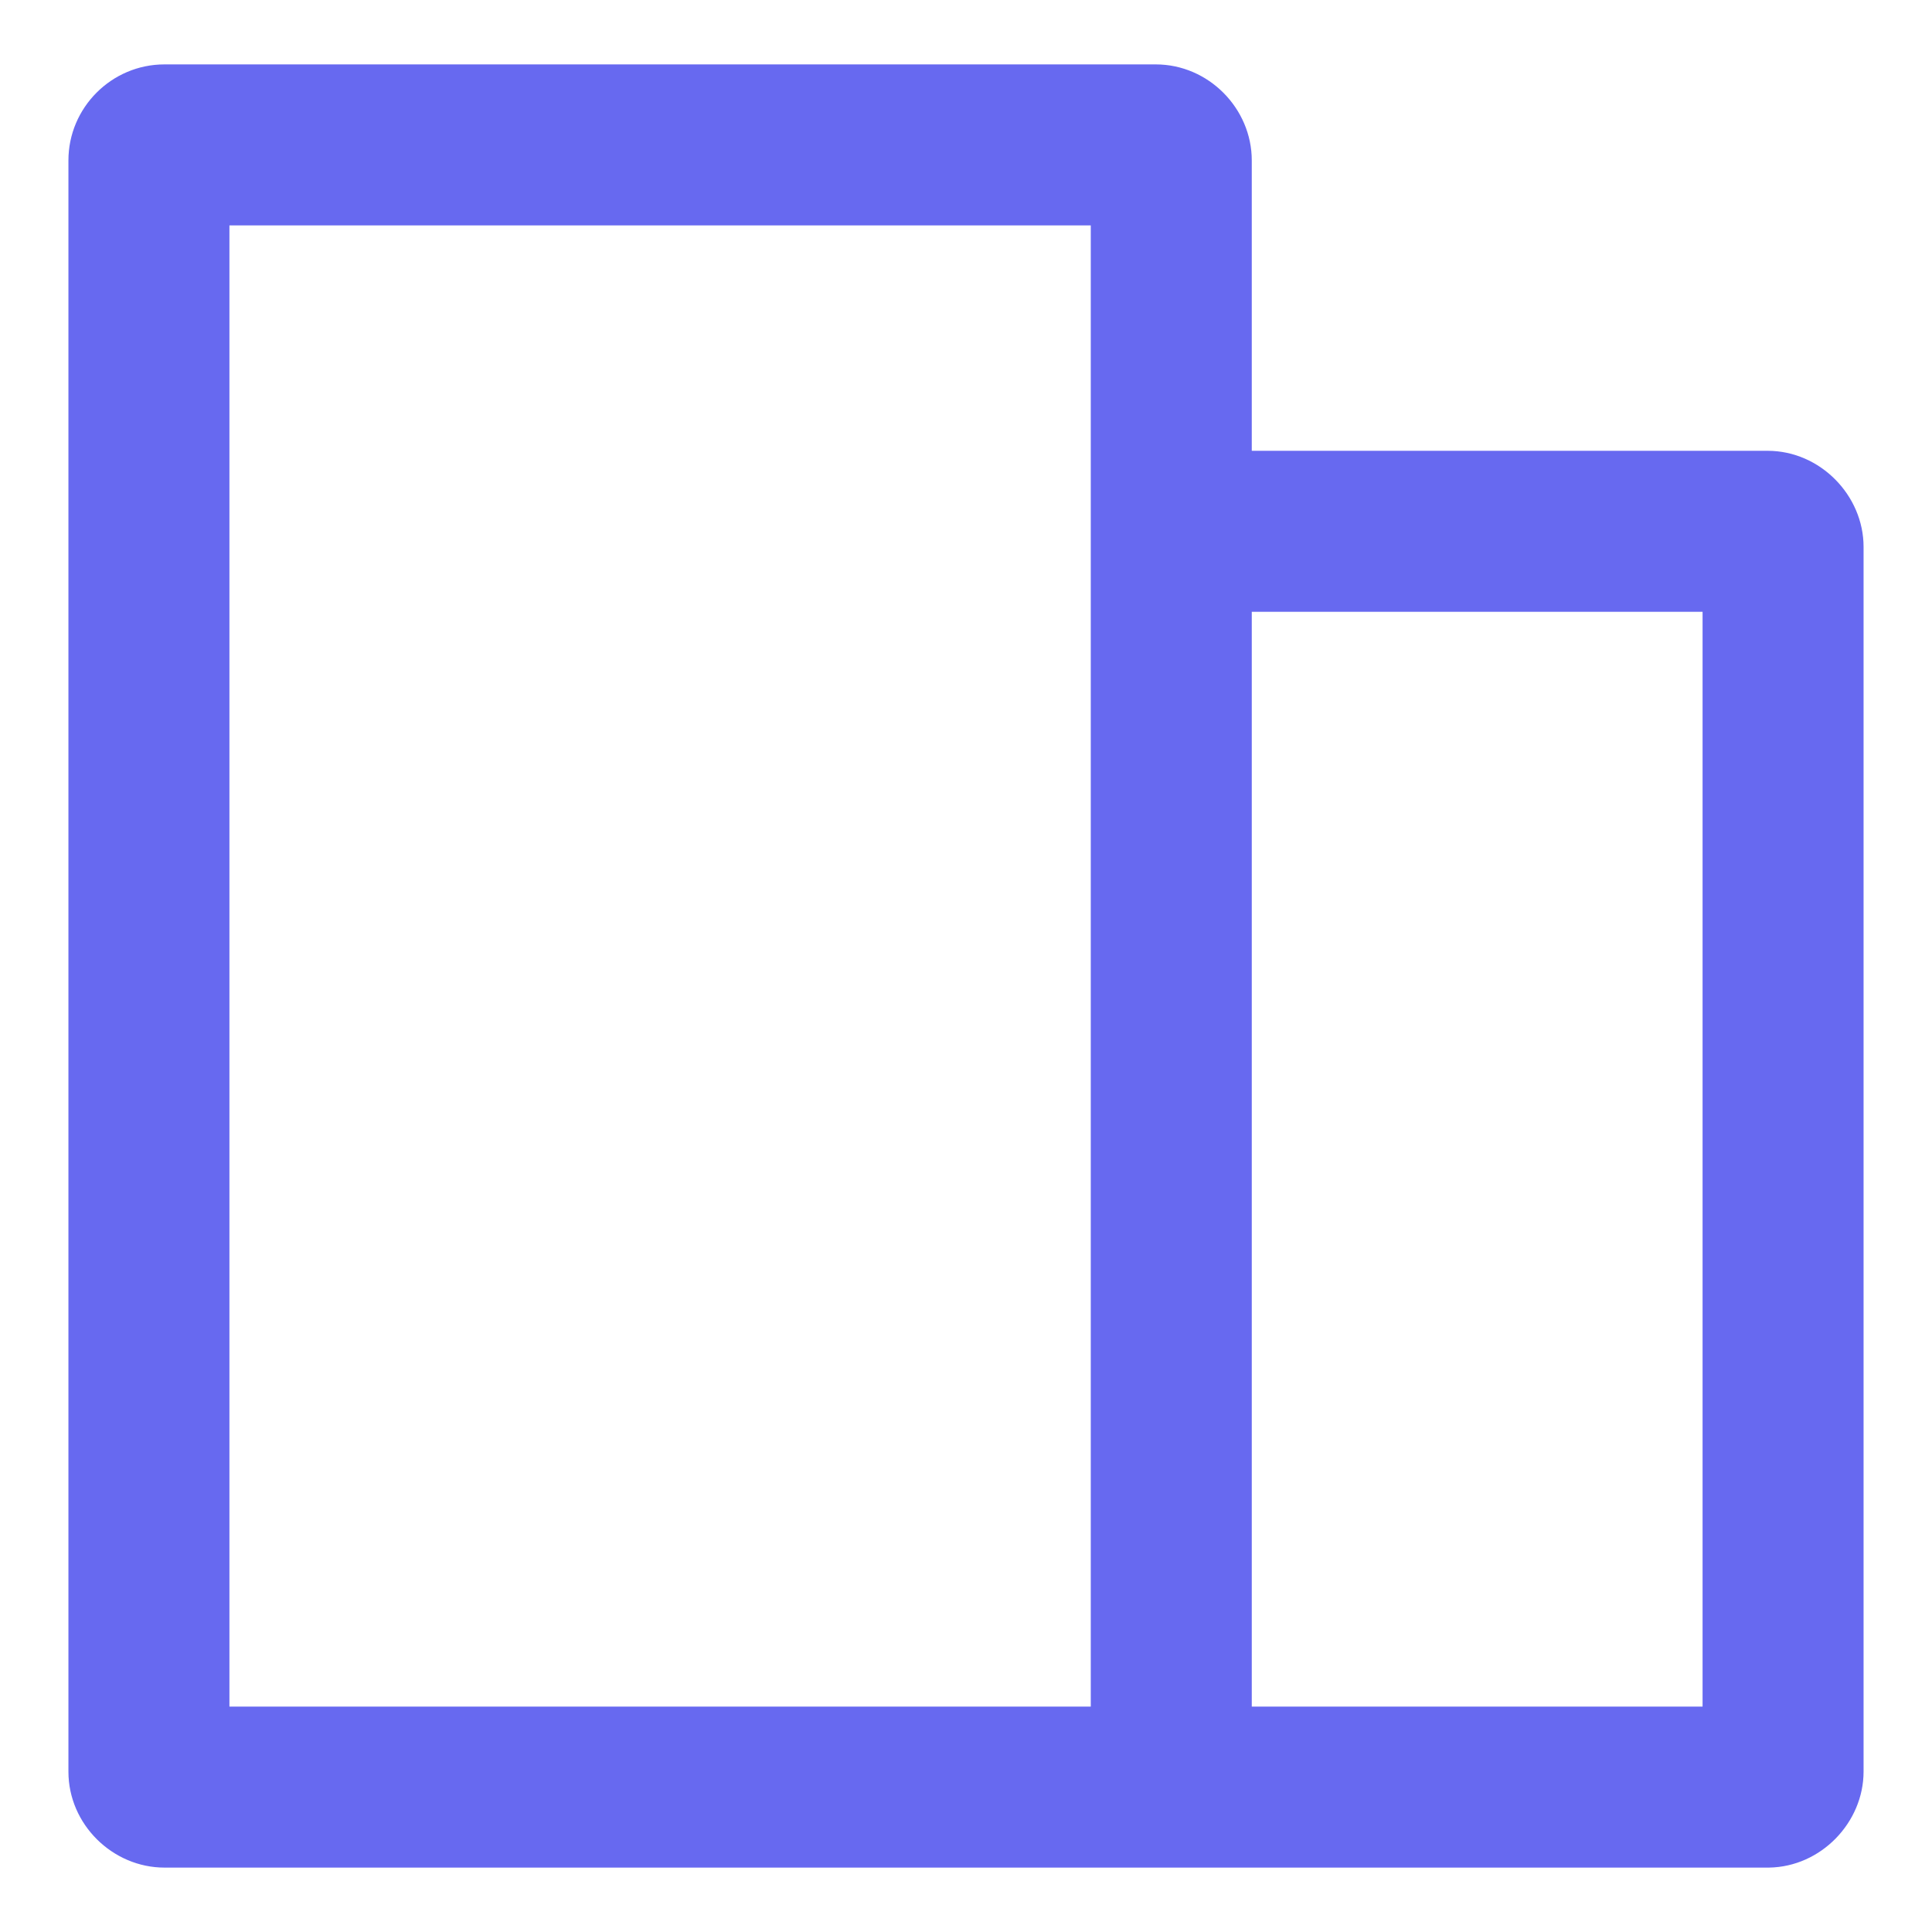 <?xml version="1.0" encoding="UTF-8"?>
<!DOCTYPE svg PUBLIC "-//W3C//DTD SVG 1.1//EN" "http://www.w3.org/Graphics/SVG/1.1/DTD/svg11.dtd">
<!-- Creator: CorelDRAW 2020 (64 Bit Versão de avaliação) -->
<svg xmlns="http://www.w3.org/2000/svg" xml:space="preserve" width="67.733mm" height="67.733mm" version="1.1" style="shape-rendering:geometricPrecision; text-rendering:geometricPrecision; image-rendering:optimizeQuality; fill-rule:evenodd; clip-rule:evenodd"
viewBox="0 0 6773.32 6773.32"
 xmlns:xlink="http://www.w3.org/1999/xlink"
 xmlns:xodm="http://www.corel.com/coreldraw/odm/2003">
 <defs>
  <style type="text/css">
   <![CDATA[
    .fil0 {fill:#6769f0}
   ]]>
  </style>
 </defs>
 <g id="Camada_x0020_1">
  <path class="fil0" d="M4056.88 6547.53l-3480.35 0c-181.52,0 -336.63,-151.27 -336.63,-336.29l0 -5648.82c0,-185.02 151.27,-336.63 336.63,-336.63l3475.49 0c185.14,0 336.52,154.77 336.52,336.52l0 1018.14 1808.36 0c185.14,0 336.52,157.25 336.52,336.52l0 4294.15c0,177.69 -148.79,333.82 -331.66,336.41l-2144.88 0zm331.66 -4402.64l0 3838.2 1580.44 0 0 -3838.2 -1580.44 0zm-564.44 3838.2l0 -5192.86 -3019.76 0 0 5192.86 3019.76 0z"/>
 </g>
</svg>
